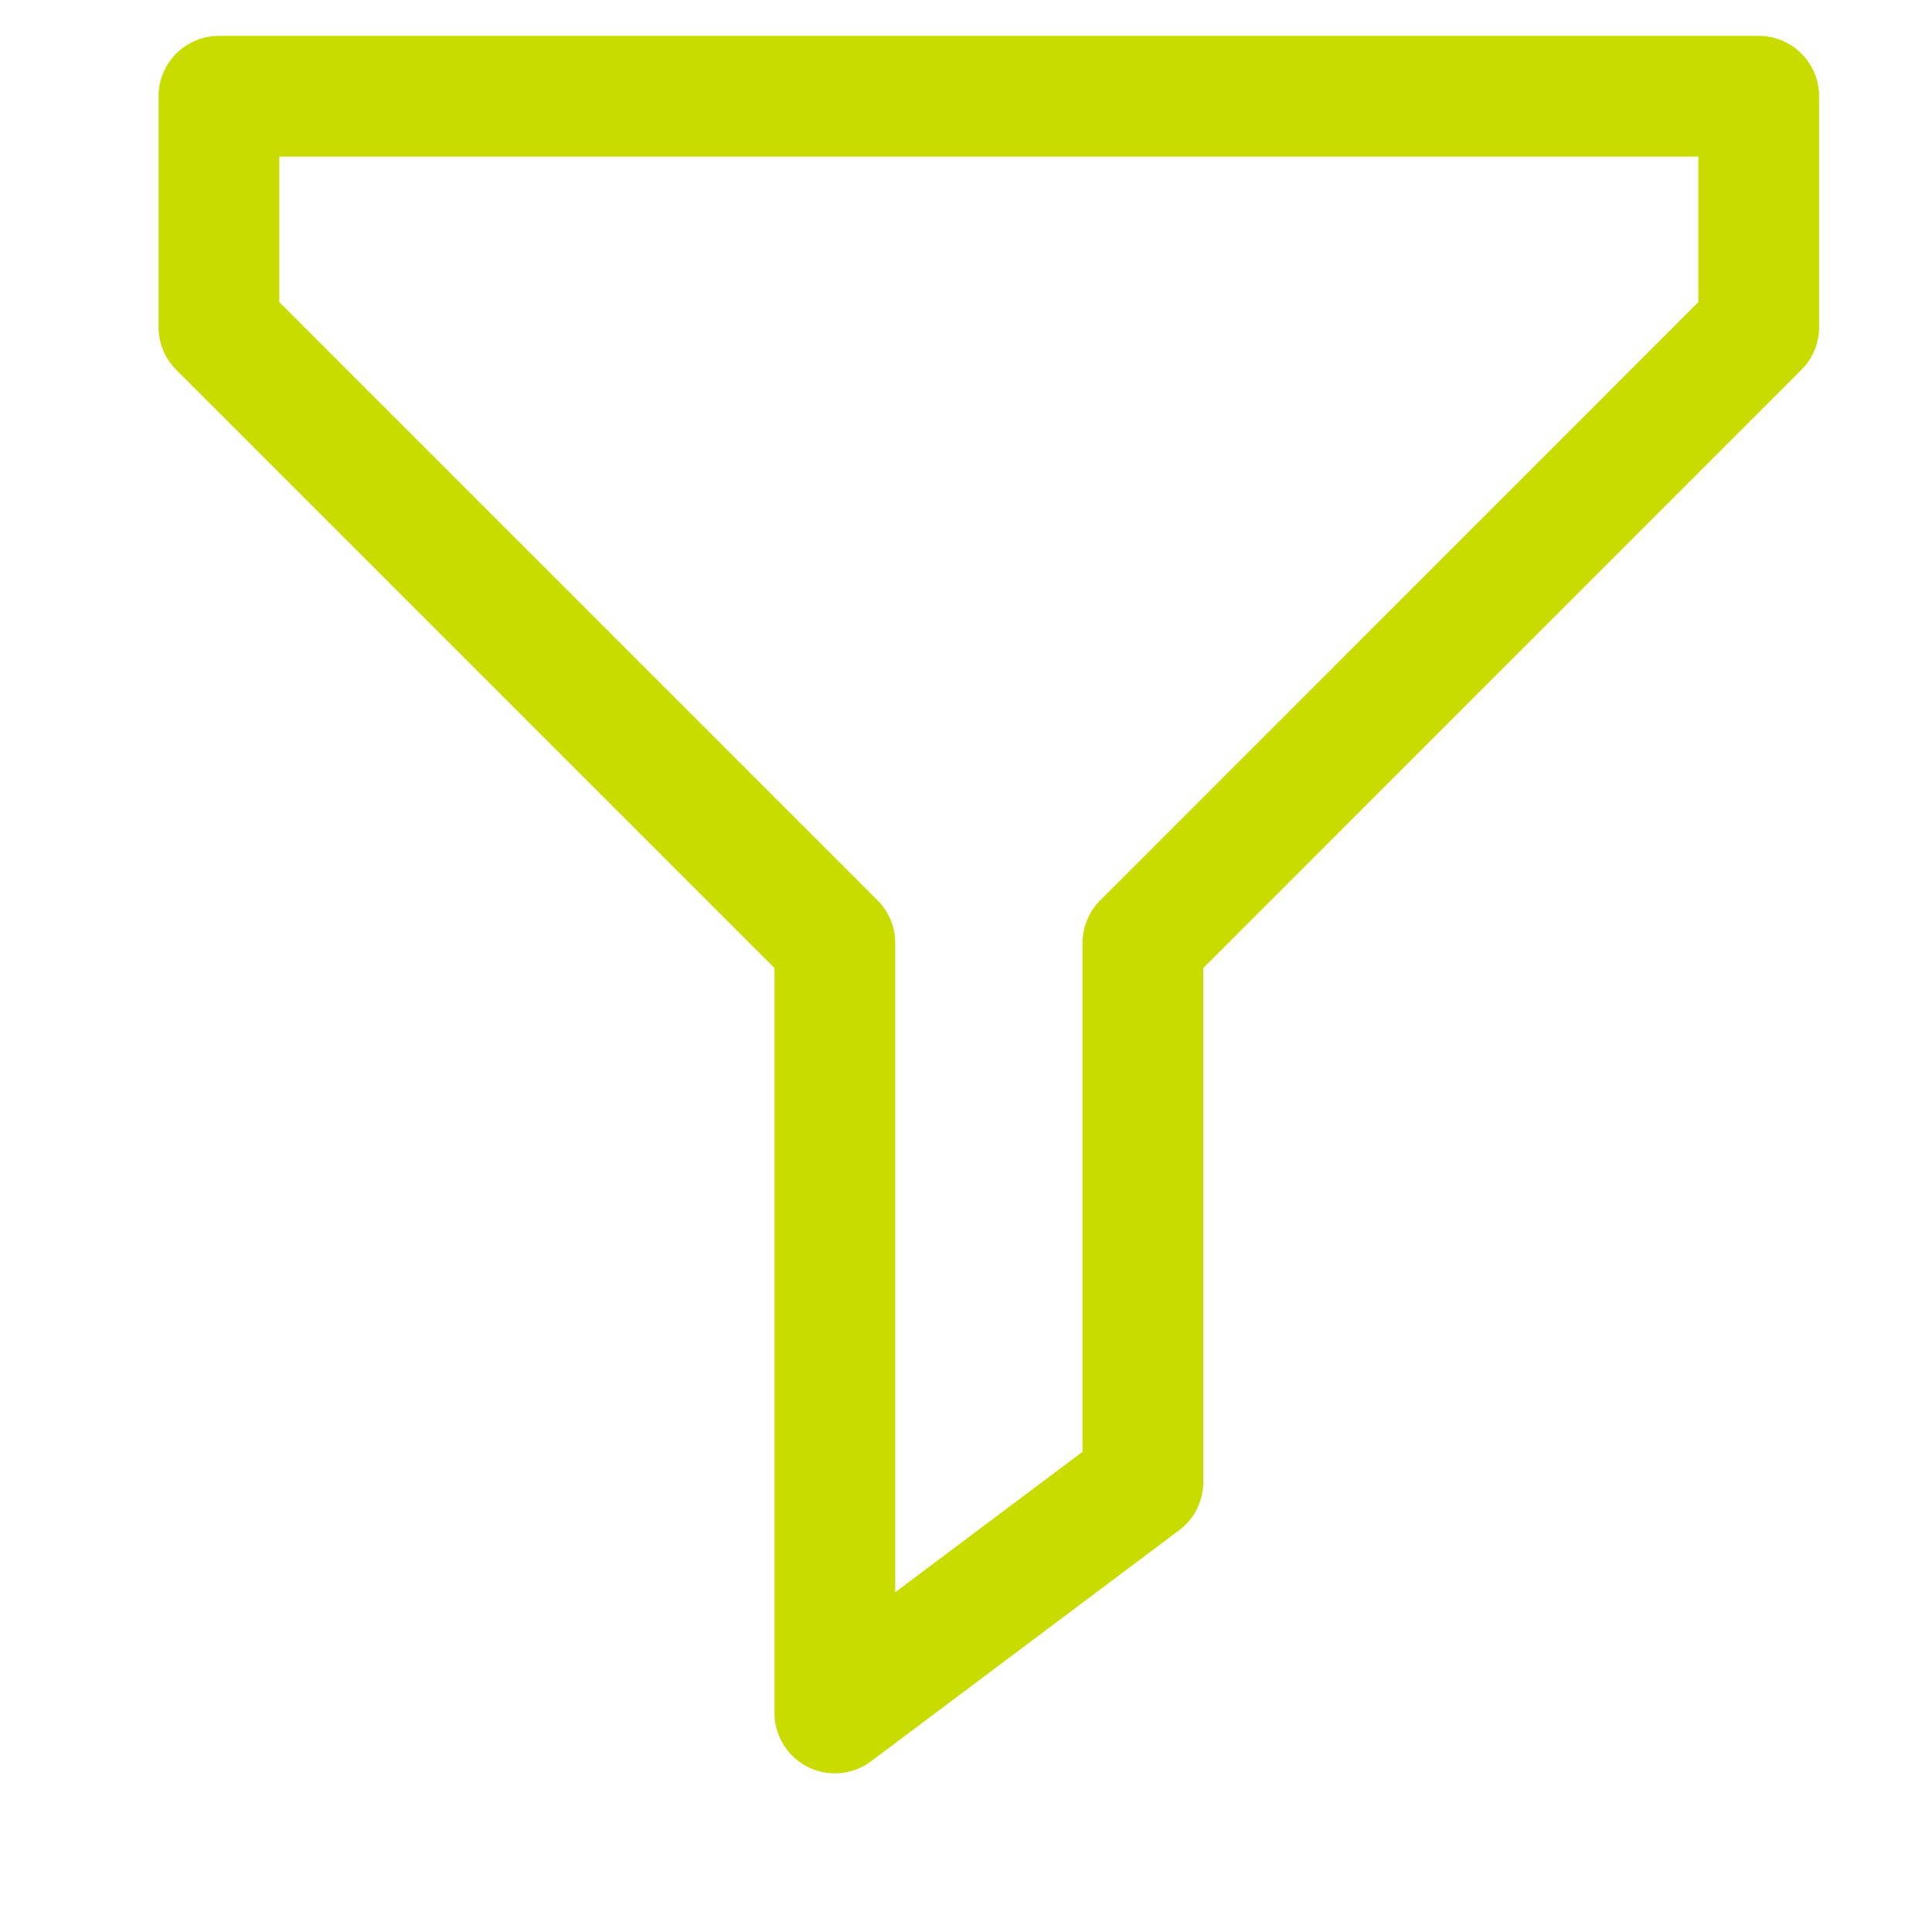 <svg width="16" height="16" viewBox="0 0 16 16" fill="none" xmlns="http://www.w3.org/2000/svg">
<path d="M14.565 2.709L9.465 7.81V12.273L6.914 14.186V7.81L1.813 2.709V0.797H14.565V2.709Z" stroke="#C8DC00" stroke-miterlimit="10" stroke-linecap="round" stroke-linejoin="round"/>
</svg>
